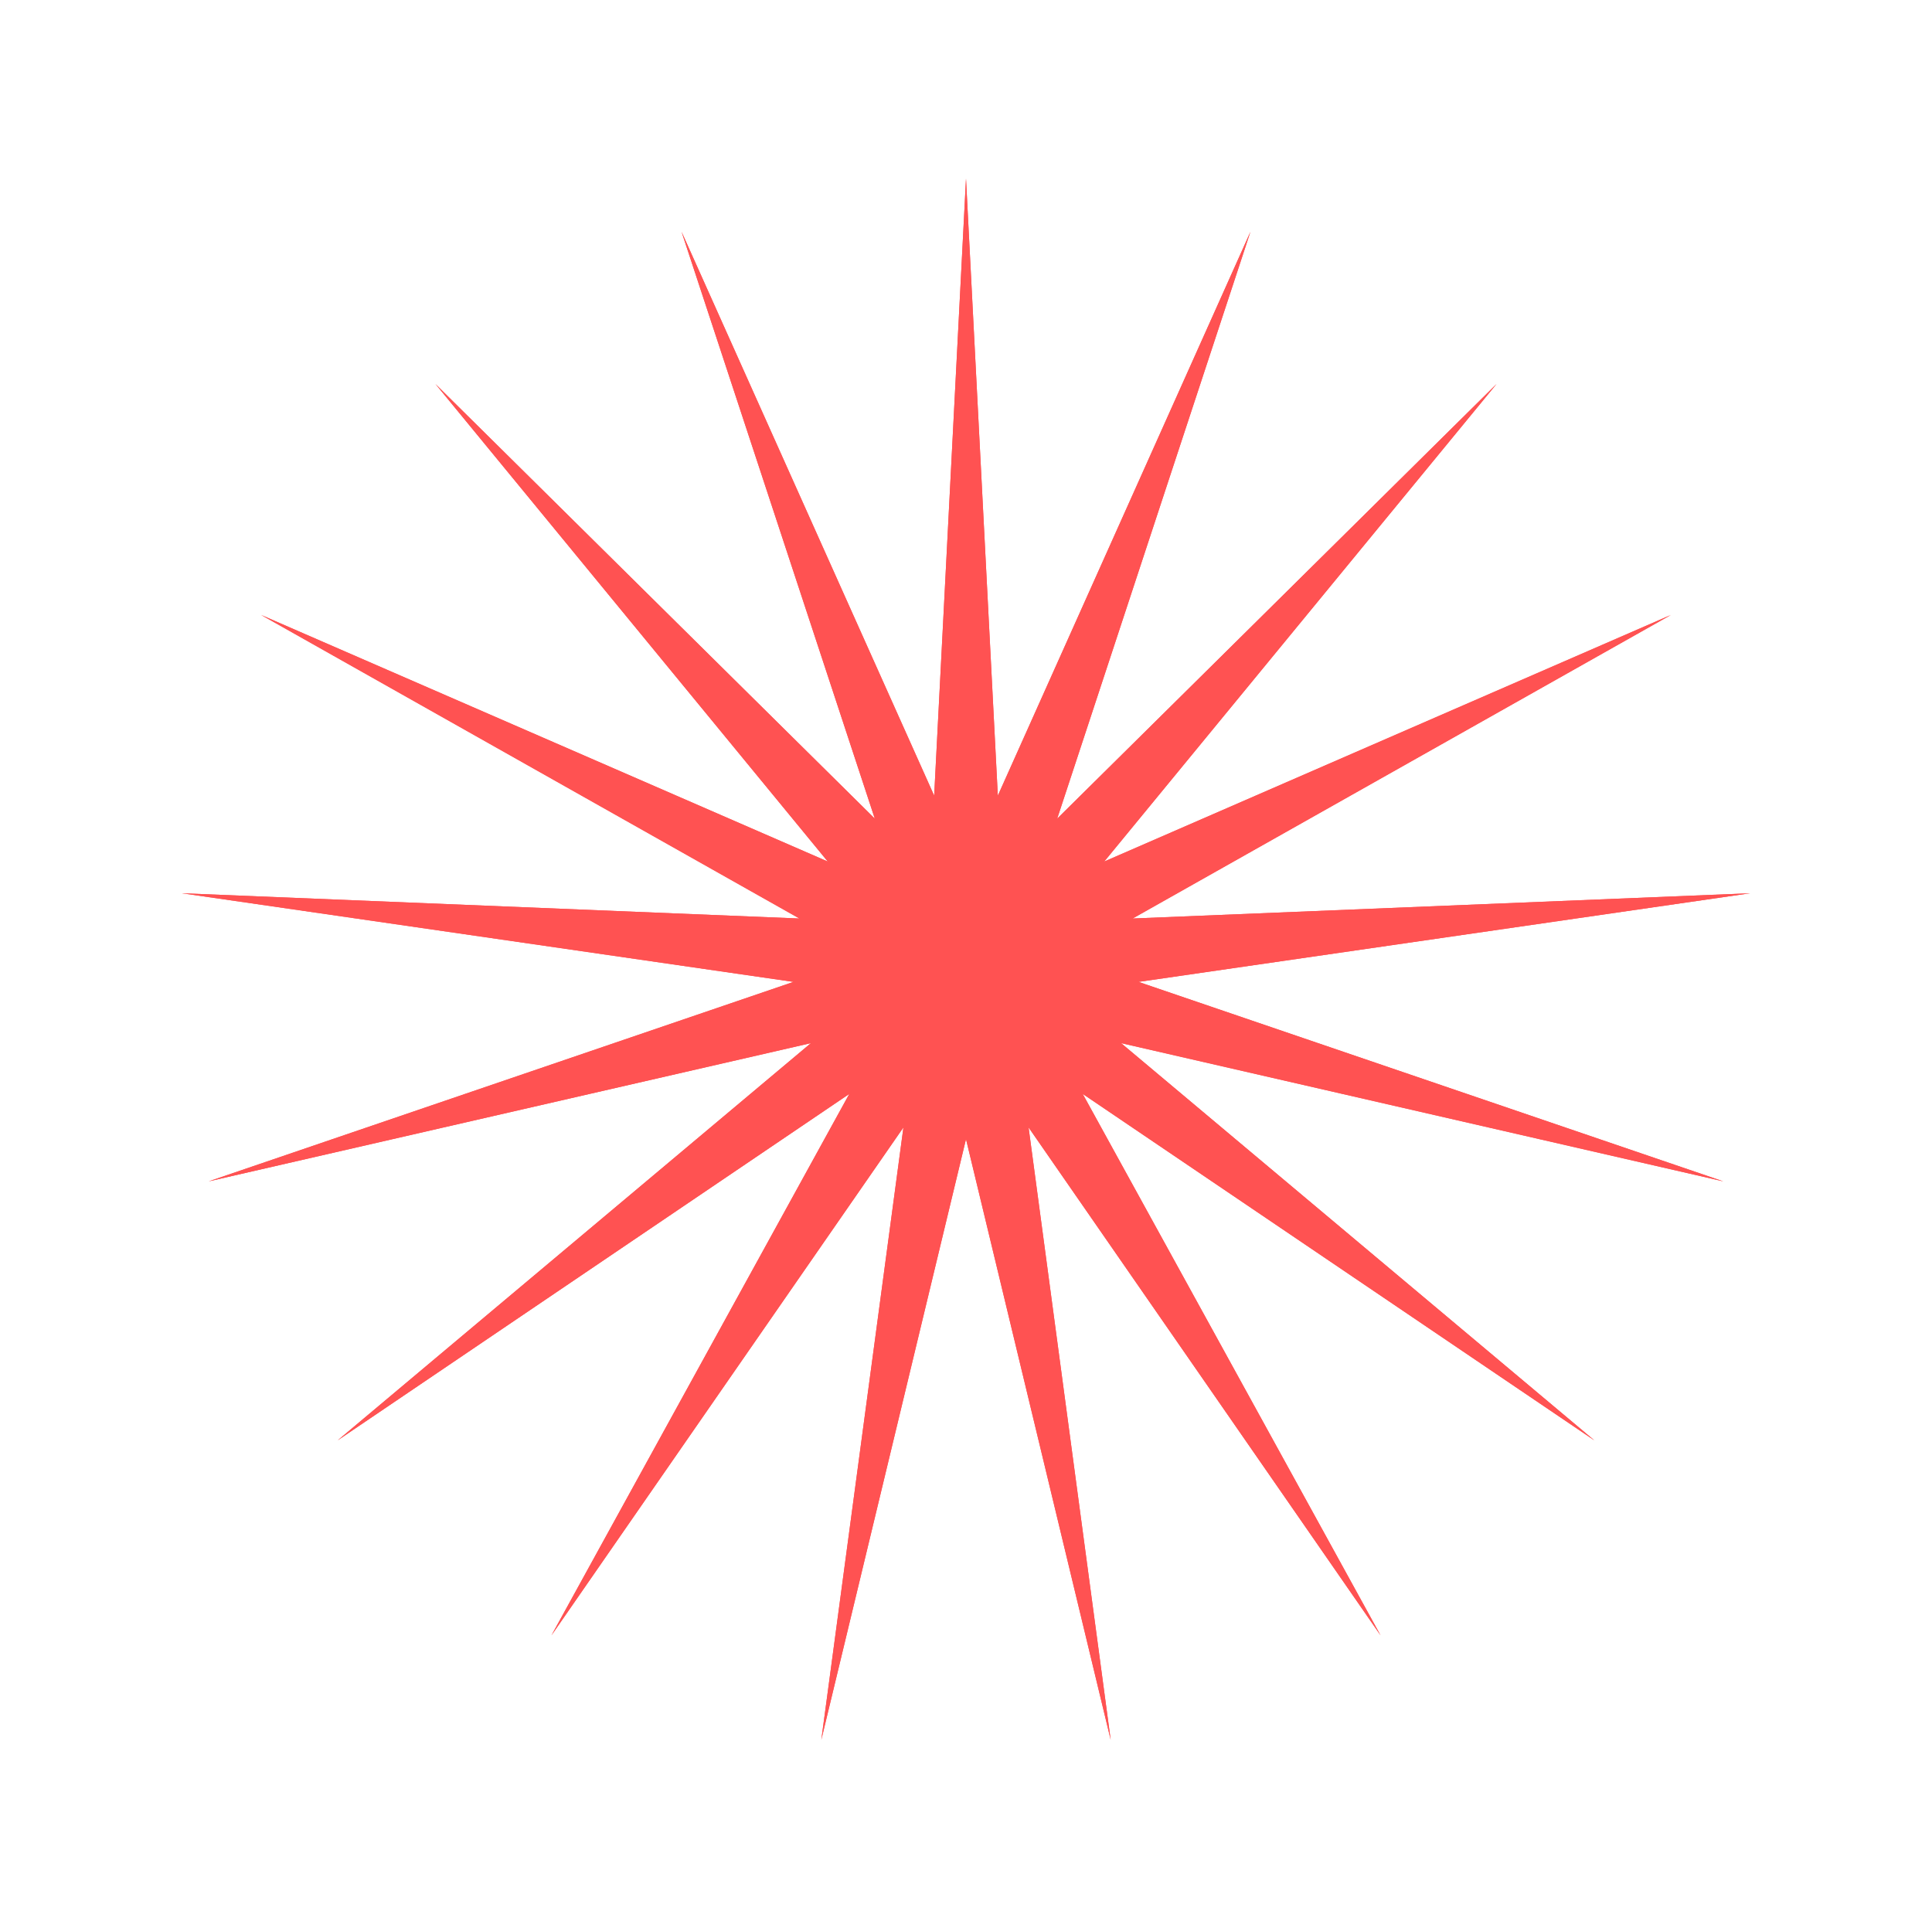 <?xml version="1.0" encoding="UTF-8"?> <svg xmlns="http://www.w3.org/2000/svg" width="541" height="538" viewBox="0 0 541 538" fill="none"> <g filter="url(#filter0_f_5_11)"> <path d="M270.5 50L279.414 222.816L350.154 64.89L296.037 229.256L419.05 107.549L309.212 241.266L467.883 172.215L317.158 257.225L490.059 250.155L318.803 274.976L482.583 330.843L313.924 292.123L446.463 403.381L303.181 306.349L386.578 457.973L288.024 315.734L311.017 487.246L270.5 319.01L229.983 487.246L252.976 315.734L154.422 457.973L237.819 306.349L94.537 403.381L227.076 292.123L58.417 330.843L222.197 274.976L50.941 250.155L223.842 257.225L73.117 172.215L231.788 241.266L121.95 107.549L244.963 229.256L190.846 64.89L261.586 222.816L270.5 50Z" fill="#FF5252"></path> </g> <path d="M270.5 50L279.414 222.816L350.154 64.89L296.037 229.256L419.05 107.549L309.212 241.266L467.883 172.215L317.158 257.225L490.059 250.155L318.803 274.976L482.583 330.843L313.924 292.123L446.463 403.381L303.181 306.349L386.578 457.973L288.024 315.734L311.017 487.246L270.5 319.01L229.983 487.246L252.976 315.734L154.422 457.973L237.819 306.349L94.537 403.381L227.076 292.123L58.417 330.843L222.197 274.976L50.941 250.155L223.842 257.225L73.117 172.215L231.788 241.266L121.95 107.549L244.963 229.256L190.846 64.89L261.586 222.816L270.5 50Z" fill="#FF5252"></path> <defs> <filter id="filter0_f_5_11" x="0.941" y="0" width="539.119" height="537.246" filterUnits="userSpaceOnUse" color-interpolation-filters="sRGB"> <feFlood flood-opacity="0" result="BackgroundImageFix"></feFlood> <feBlend mode="normal" in="SourceGraphic" in2="BackgroundImageFix" result="shape"></feBlend> <feGaussianBlur stdDeviation="25" result="effect1_foregroundBlur_5_11"></feGaussianBlur> </filter> </defs> </svg> 